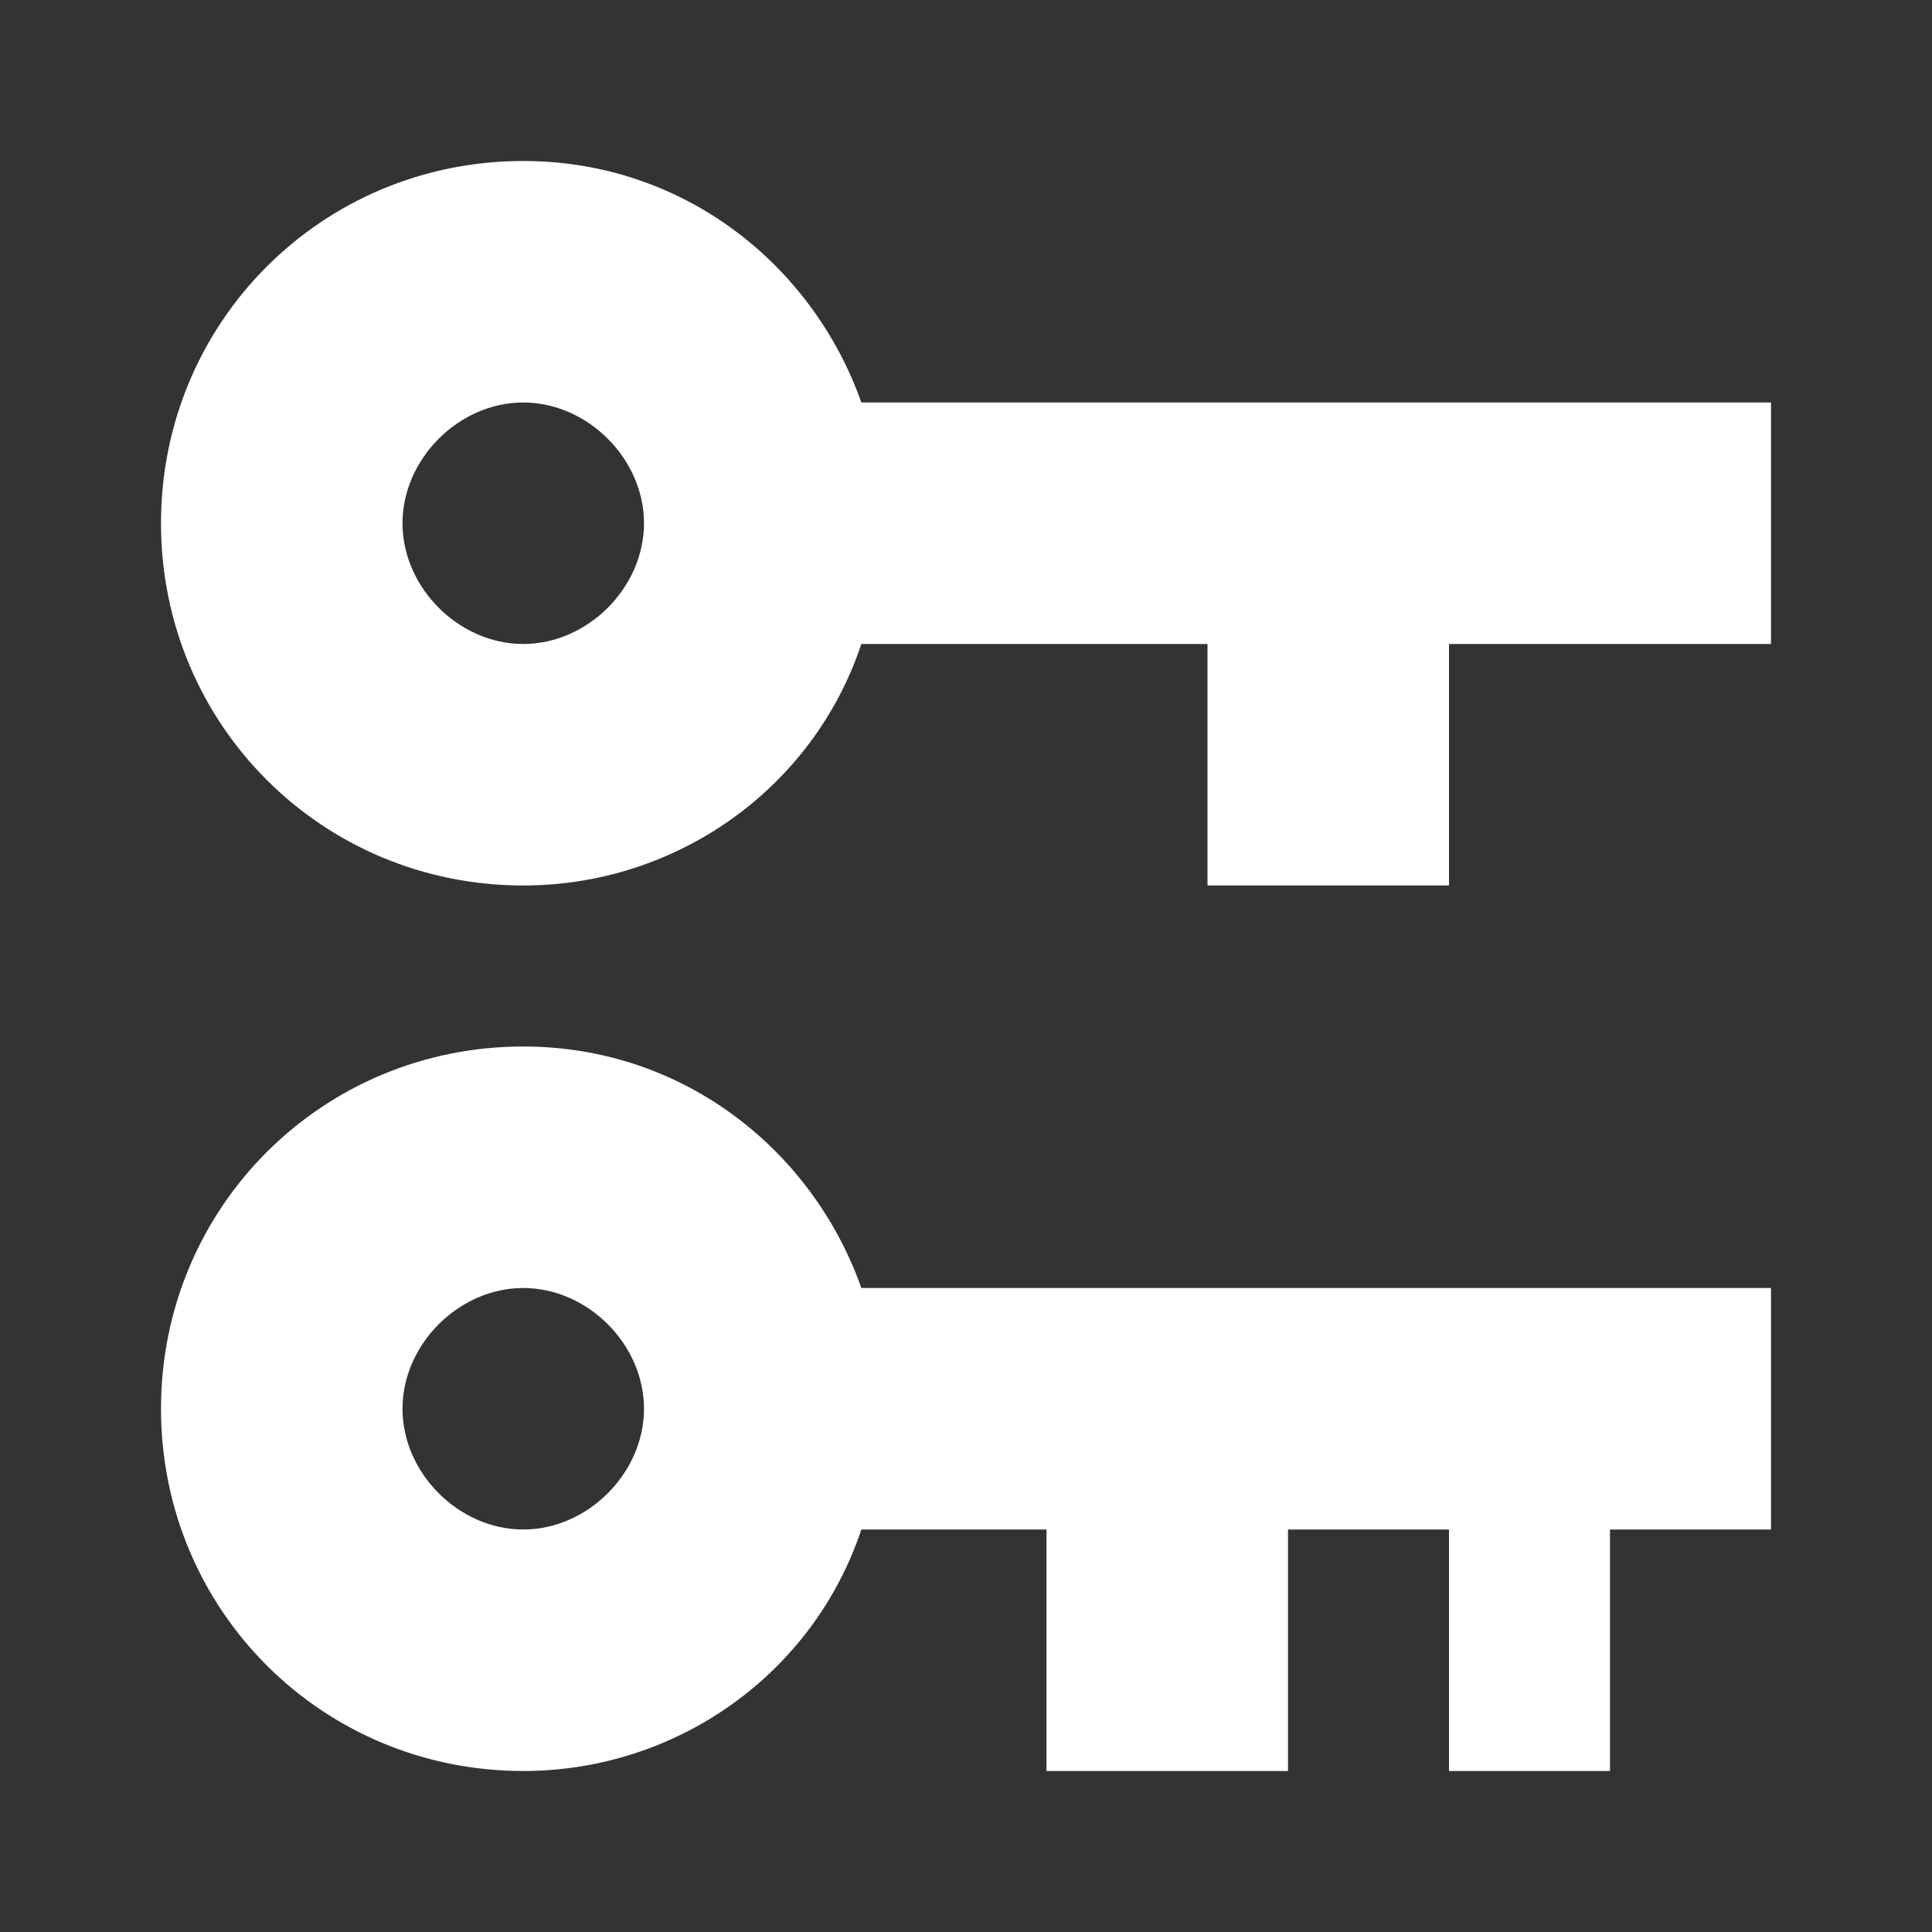 <?xml version="1.0" encoding="utf-8"?>
<!-- Generator: Adobe Illustrator 22.1.0, SVG Export Plug-In . SVG Version: 6.00 Build 0)  -->
<svg version="1.1" id="Ebene_1" xmlns="http://www.w3.org/2000/svg" xmlns:xlink="http://www.w3.org/1999/xlink" x="0px" y="0px"
	 width="24px" height="24px" viewBox="0 0 24 24" enable-background="new 0 0 24 24" xml:space="preserve">
<rect x="0" y="0" width="24" height="24" fill="#333333" stroke="none"/>
<path fill="#FFFFFF" d="M6.5,2c2,0,3.6,1.3,4.2,3H22v3h-4v3h-3V8h-4.3c-0.6,1.8-2.3,3-4.2,3C4,11,2,9,2,6.5S4,2,6.5,2 M6.5,5
	C5.7,5,5,5.7,5,6.5S5.7,8,6.5,8S8,7.3,8,6.5S7.3,5,6.5,5 M6.5,13c2,0,3.6,1.3,4.2,3H22v3h-2v3h-2v-3h-2v3h-3v-3h-2.3
	c-0.6,1.8-2.3,3-4.2,3C4,22,2,20,2,17.5S4,13,6.5,13 M6.5,16C5.7,16,5,16.7,5,17.5S5.7,19,6.5,19S8,18.3,8,17.5S7.3,16,6.5,16z"/>
</svg>
